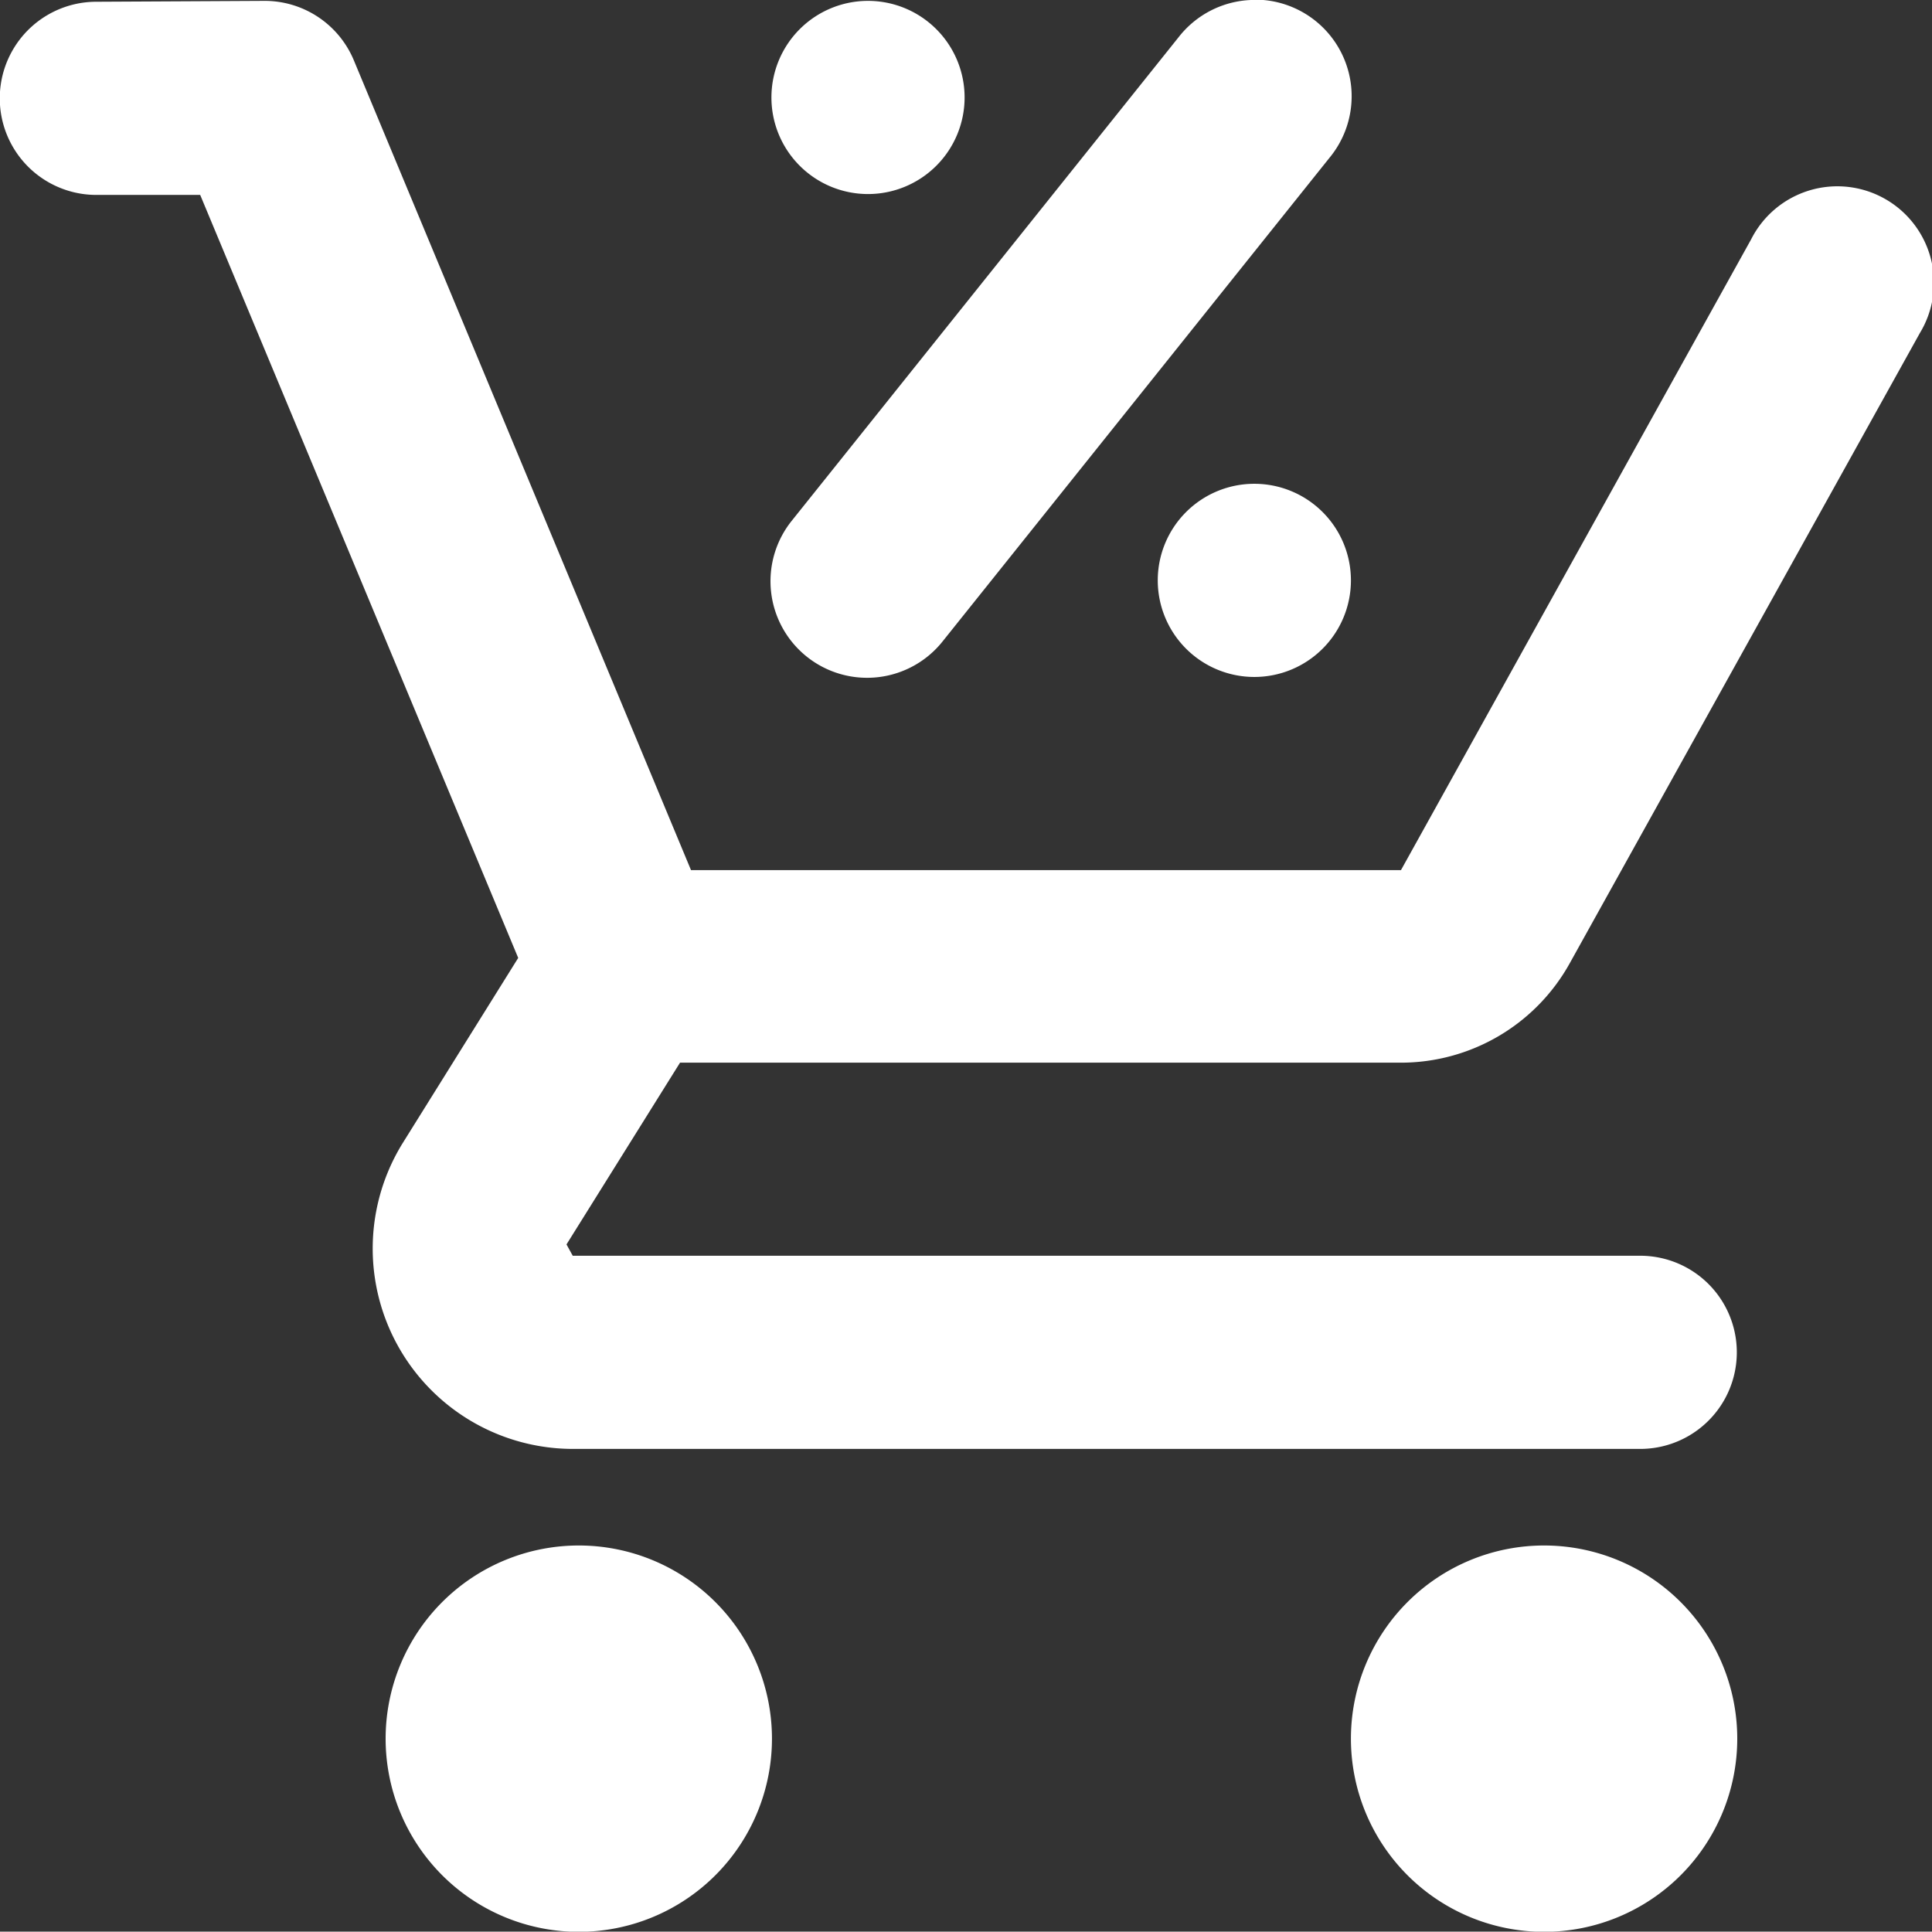 <svg xmlns="http://www.w3.org/2000/svg" width="22.004" height="22" viewBox="0 0 22.004 22">
  <rect x="0" y="0" width="22.004" height="22" fill="#333333" stroke="none"/>
  <path id="icons8-sale" d="M16.257,1.99a1.1,1.1,0,0,0-.825.423l-4.4,5.5a1.1,1.1,0,1,0,1.718,1.374l4.4-5.5a1.1,1.1,0,0,0-.893-1.8ZM5.016,2,3.1,2.01a1.1,1.1,0,1,0,.011,2.2l1.177,0,3.622,8.69L6.6,15a2.282,2.282,0,0,0,1.935,3.492H20.689a1.1,1.1,0,0,0,0-2.2H8.531l-.071-.129,1.293-2.07h8.211a2.2,2.2,0,0,0,1.922-1.132l3.988-7.178a1.1,1.1,0,1,0-1.922-1.067L17.964,11.9H9.878L6.038,2.677A1.1,1.1,0,0,0,5.016,2Zm6.878,0a1.1,1.1,0,1,0,1.1,1.1A1.1,1.1,0,0,0,11.894,2Zm4.4,5.5a1.1,1.1,0,1,0,1.1,1.1A1.1,1.1,0,0,0,16.292,7.5ZM8.6,19.592a2.2,2.2,0,1,0,2.2,2.2A2.2,2.2,0,0,0,8.6,19.592Zm10.994,0a2.2,2.2,0,1,0,2.2,2.2A2.2,2.2,0,0,0,19.59,19.592Z" transform="translate(-2.008 -1.99)" fill="#fff"/>
</svg>

